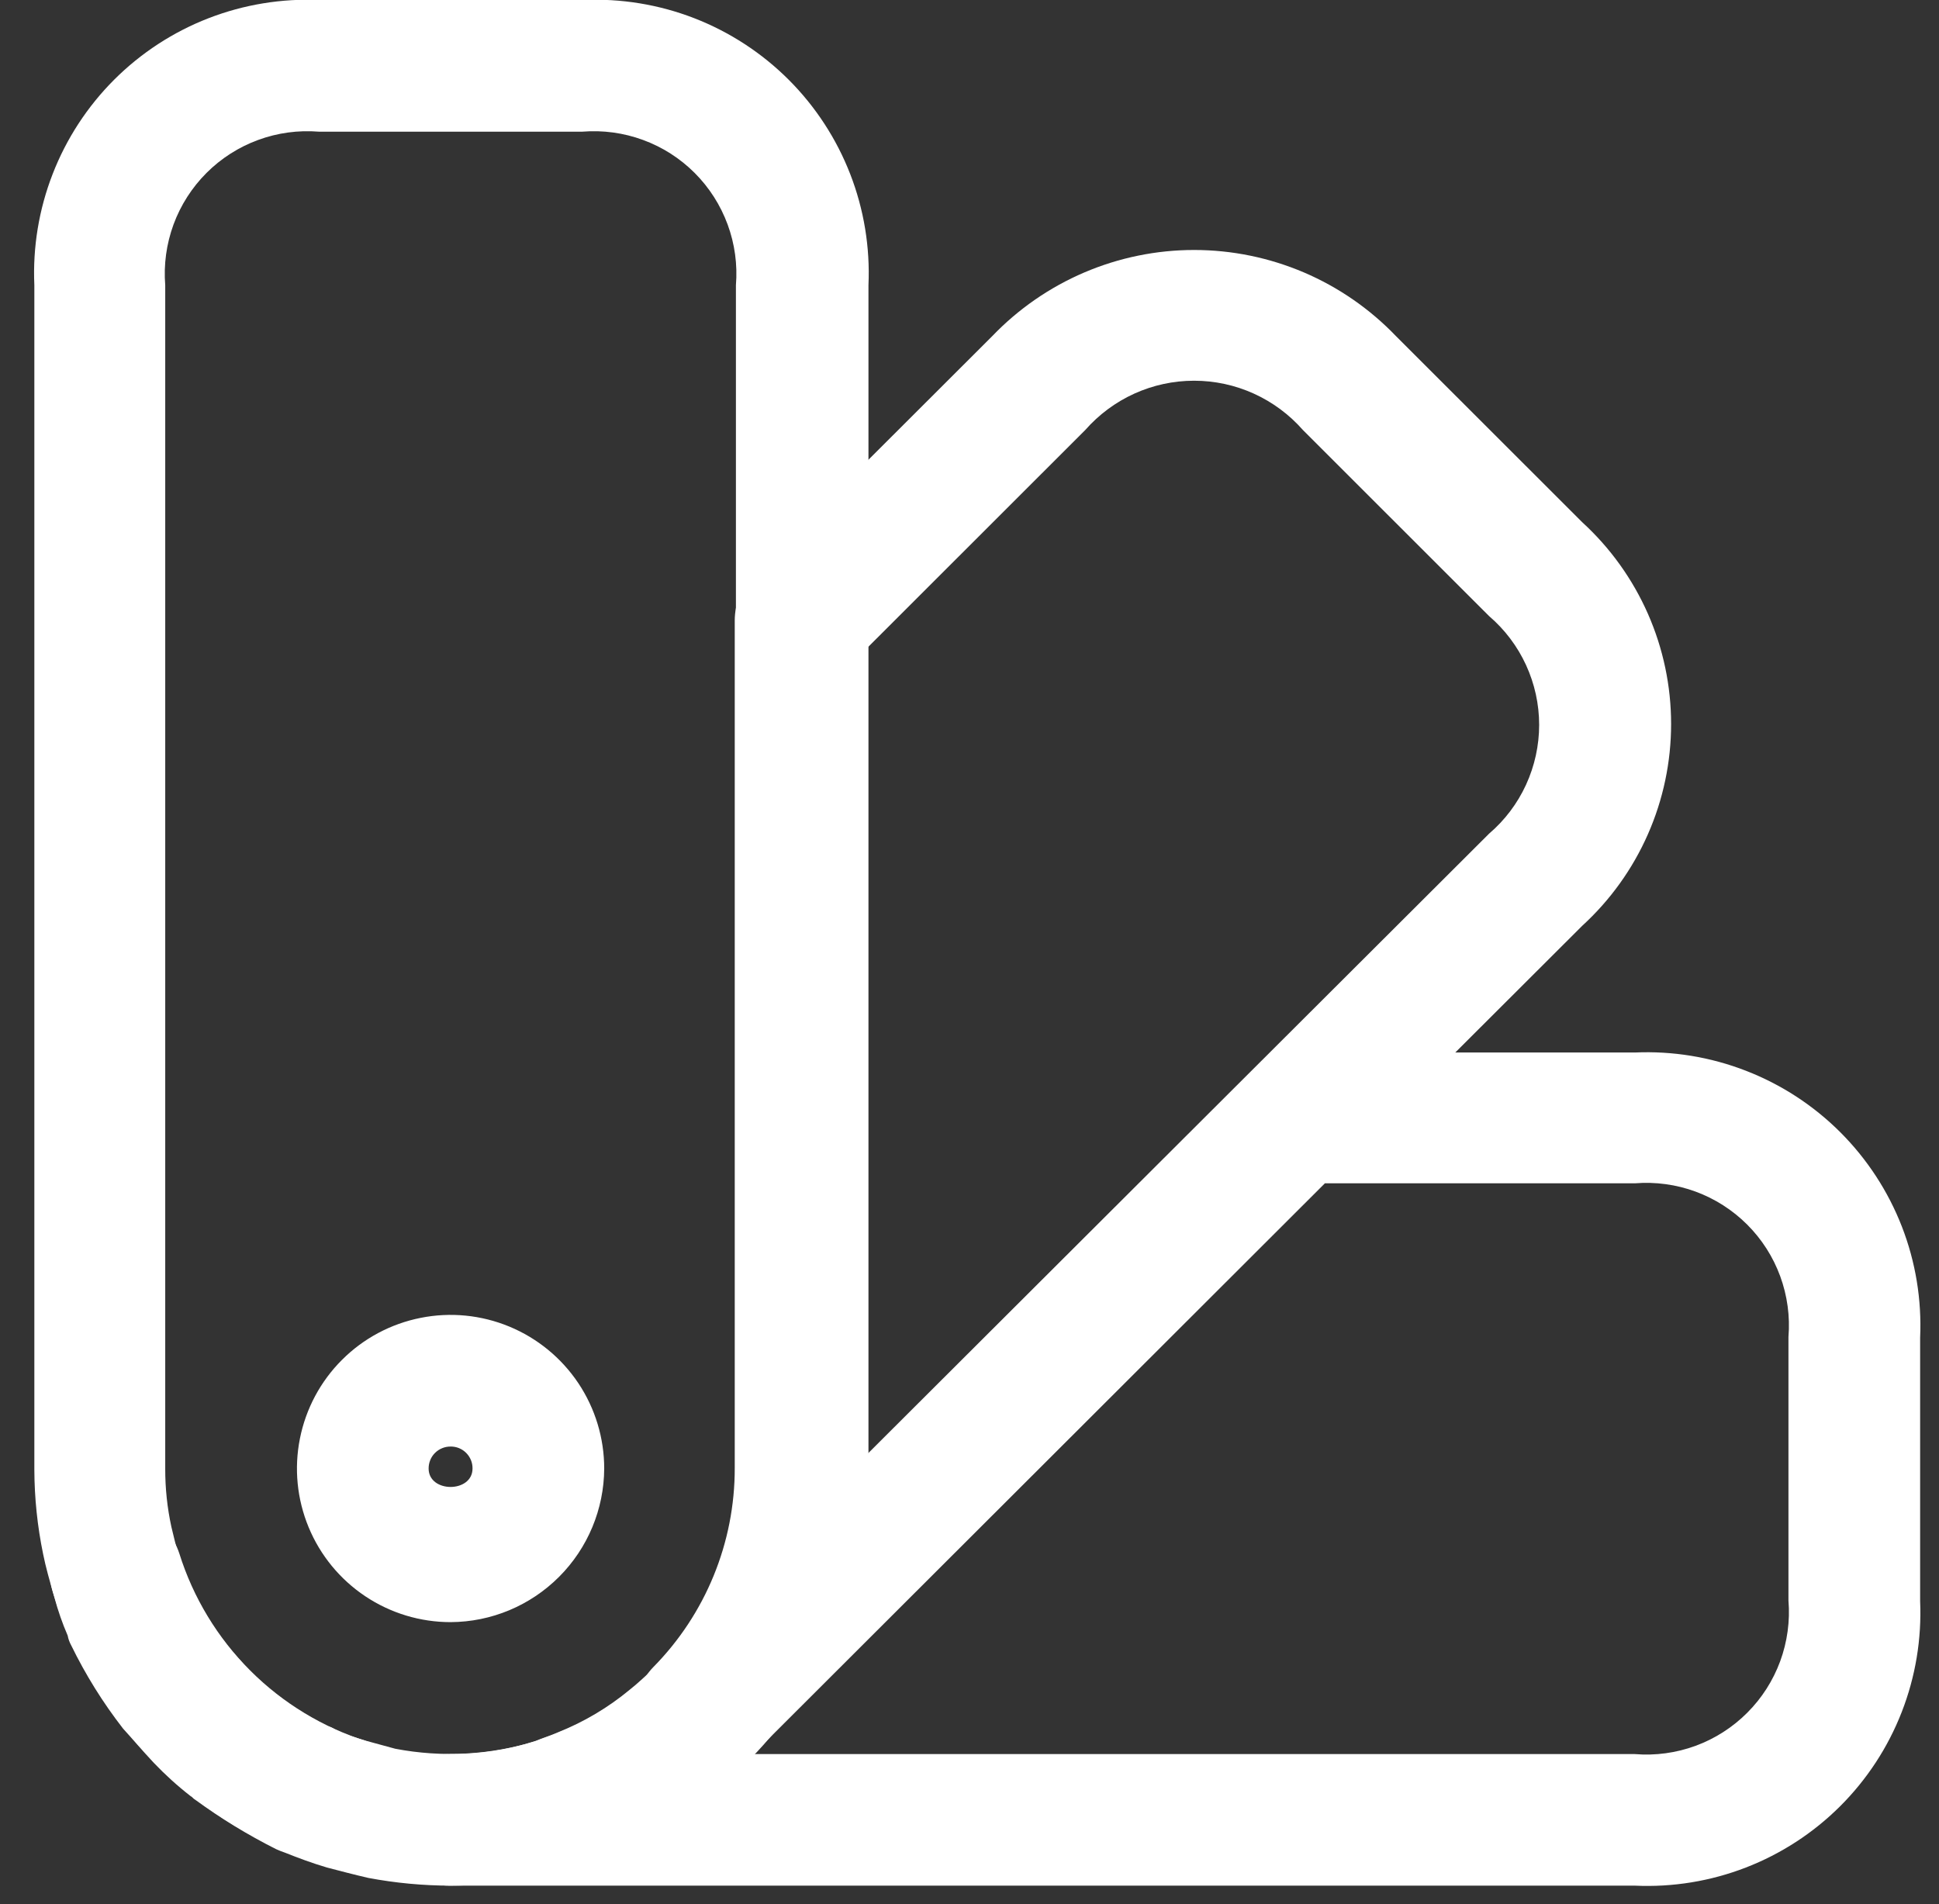 <svg width="56" height="55" viewBox="0 0 56 55" fill="none" xmlns="http://www.w3.org/2000/svg">
<rect x="0" y="0" width="56" height="55" fill="#333333" stroke="none"/>
<path d="M13.013 54.462C12.215 54.461 11.419 54.386 10.634 54.238C10.203 54.138 9.823 54.038 9.442 53.938C9.011 53.811 8.605 53.659 8.225 53.507C8.139 53.478 8.055 53.445 7.972 53.407C7.155 52.996 6.373 52.518 5.634 51.978C5.583 51.953 5.558 51.902 5.507 51.878C5.129 51.584 4.773 51.262 4.442 50.915C4.087 50.535 3.833 50.231 3.555 49.927C2.973 49.179 2.471 48.372 2.055 47.519C2.007 47.432 1.973 47.338 1.955 47.24C1.802 46.887 1.675 46.522 1.575 46.15C1.423 45.618 1.321 45.263 1.245 44.883C1.08 44.083 0.995 43.268 0.992 42.45V8.238C0.943 7.143 1.123 6.05 1.52 5.028C1.916 4.006 2.522 3.077 3.297 2.302C4.073 1.527 5.001 0.922 6.023 0.526C7.046 0.13 8.139 -0.049 9.234 0H16.841C17.936 -0.049 19.03 0.13 20.052 0.526C21.074 0.923 22.002 1.528 22.778 2.303C23.553 3.078 24.158 4.006 24.555 5.028C24.952 6.05 25.131 7.143 25.082 8.238V42.424C25.086 45.562 23.857 48.575 21.659 50.813C21.345 51.134 21.015 51.438 20.67 51.725C19.785 52.482 18.783 53.09 17.703 53.525C17.449 53.625 17.145 53.753 16.816 53.88C15.584 54.261 14.303 54.457 13.013 54.462ZM9.818 50.027C10.072 50.127 10.325 50.204 10.579 50.28L11.416 50.508C12.775 50.768 14.177 50.69 15.498 50.28C15.675 50.204 15.929 50.128 16.157 50.027C16.901 49.731 17.594 49.321 18.211 48.811C18.465 48.611 18.642 48.431 18.82 48.279C20.37 46.734 21.245 44.639 21.254 42.45V8.238C21.303 7.643 21.221 7.045 21.015 6.485C20.809 5.925 20.484 5.416 20.062 4.994C19.64 4.572 19.131 4.247 18.571 4.042C18.011 3.836 17.412 3.755 16.817 3.803H9.209C8.614 3.755 8.016 3.836 7.456 4.042C6.896 4.247 6.387 4.572 5.965 4.994C5.543 5.416 5.217 5.925 5.011 6.485C4.806 7.045 4.724 7.643 4.772 8.238V42.424C4.771 42.987 4.83 43.548 4.949 44.097C5 44.325 5.076 44.604 5.149 44.908C5.249 45.187 5.327 45.415 5.428 45.668C5.467 45.732 5.5 45.799 5.528 45.868C5.553 45.919 5.579 45.995 5.604 46.045C5.879 46.559 6.192 47.05 6.542 47.515C6.719 47.715 6.948 47.971 7.176 48.225C7.41 48.475 7.665 48.703 7.937 48.909C7.962 48.934 8.013 48.96 8.037 48.985C8.478 49.31 8.945 49.598 9.432 49.847C9.483 49.872 9.532 49.872 9.584 49.898C9.636 49.924 9.716 49.976 9.818 50.027Z" fill="white"/>
<path d="M47.215 54.462H12.984C12.48 54.462 11.997 54.262 11.641 53.906C11.284 53.55 11.084 53.066 11.084 52.562C11.084 52.058 11.284 51.575 11.641 51.219C11.997 50.862 12.48 50.662 12.984 50.662C13.828 50.672 14.667 50.544 15.469 50.282C15.646 50.206 15.9 50.13 16.128 50.028C16.872 49.73 17.565 49.318 18.182 48.807C18.436 48.607 18.613 48.427 18.791 48.275L36.132 30.957C36.309 30.78 36.518 30.64 36.749 30.544C36.979 30.449 37.227 30.399 37.476 30.399H47.213C48.309 30.35 49.402 30.529 50.424 30.926C51.446 31.322 52.374 31.927 53.15 32.702C53.925 33.477 54.531 34.405 54.928 35.427C55.325 36.449 55.504 37.542 55.455 38.637V46.244C55.502 47.338 55.321 48.429 54.923 49.449C54.526 50.469 53.92 51.395 53.145 52.168C52.37 52.941 51.442 53.544 50.422 53.939C49.401 54.334 48.309 54.512 47.215 54.462ZM21.757 50.662H47.215C47.81 50.711 48.409 50.629 48.969 50.424C49.529 50.218 50.038 49.892 50.46 49.47C50.883 49.048 51.208 48.539 51.414 47.979C51.619 47.419 51.701 46.82 51.652 46.225V38.614C51.701 38.019 51.619 37.421 51.414 36.861C51.208 36.3 50.883 35.791 50.46 35.369C50.038 34.947 49.529 34.622 48.969 34.416C48.409 34.21 47.81 34.129 47.215 34.177H38.264L21.757 50.662Z" fill="white"/>
<path d="M9.996 53.997C9.816 53.997 9.637 53.971 9.464 53.921C7.582 53.359 5.872 52.33 4.494 50.929C3.105 49.557 2.085 47.856 1.527 45.984C1.453 45.746 1.428 45.496 1.452 45.248C1.475 45 1.549 44.759 1.667 44.539C1.785 44.32 1.945 44.126 2.139 43.969C2.333 43.812 2.556 43.696 2.795 43.626C3.276 43.48 3.795 43.528 4.241 43.761C4.687 43.993 5.024 44.391 5.179 44.868C5.579 46.144 6.282 47.304 7.227 48.249C8.172 49.194 9.332 49.897 10.607 50.297C11.087 50.45 11.486 50.787 11.719 51.233C11.952 51.679 11.999 52.2 11.85 52.68C11.713 53.063 11.461 53.394 11.13 53.629C10.798 53.865 10.403 53.993 9.996 53.997Z" fill="white"/>
<path d="M20.236 51.394C19.986 51.395 19.739 51.347 19.508 51.251C19.277 51.155 19.068 51.015 18.892 50.837C18.536 50.483 18.333 50.002 18.328 49.499C18.324 48.997 18.517 48.512 18.867 48.151C20.379 46.618 21.225 44.551 21.22 42.398V17.92C21.221 17.671 21.27 17.424 21.366 17.193C21.462 16.963 21.602 16.754 21.778 16.577L28.654 9.711C29.408 8.924 30.314 8.297 31.316 7.869C32.319 7.441 33.397 7.22 34.487 7.22C35.577 7.22 36.656 7.441 37.659 7.869C38.661 8.297 39.566 8.924 40.32 9.711L45.696 15.083C46.505 15.823 47.151 16.724 47.593 17.727C48.035 18.731 48.263 19.815 48.263 20.911C48.263 22.008 48.035 23.092 47.593 24.095C47.151 25.099 46.505 25.999 45.696 26.739L21.58 50.811C21.409 50.997 21.201 51.145 20.97 51.245C20.738 51.345 20.489 51.396 20.236 51.394ZM25.028 18.731V42.018L43.006 24.078C43.46 23.69 43.824 23.208 44.073 22.666C44.322 22.123 44.452 21.533 44.452 20.936C44.452 20.339 44.322 19.749 44.073 19.207C43.824 18.665 43.46 18.183 43.006 17.794L37.63 12.421C37.238 11.974 36.754 11.615 36.212 11.369C35.67 11.123 35.082 10.996 34.486 10.996C33.891 10.996 33.303 11.123 32.76 11.369C32.218 11.615 31.735 11.974 31.342 12.421L25.028 18.731Z" fill="white"/>
<path d="M13.013 46.851C12.136 46.851 11.278 46.591 10.548 46.103C9.819 45.616 9.25 44.923 8.914 44.112C8.578 43.301 8.49 42.409 8.662 41.549C8.833 40.688 9.255 39.897 9.876 39.277C10.496 38.656 11.287 38.234 12.148 38.063C13.008 37.891 13.9 37.979 14.711 38.315C15.522 38.651 16.215 39.22 16.703 39.949C17.19 40.679 17.45 41.537 17.45 42.414C17.445 43.589 16.975 44.715 16.144 45.545C15.313 46.376 14.188 46.846 13.013 46.851ZM13.013 41.78C12.93 41.779 12.847 41.795 12.77 41.827C12.693 41.858 12.622 41.905 12.563 41.964C12.504 42.023 12.457 42.093 12.426 42.171C12.394 42.248 12.379 42.331 12.379 42.414C12.379 43.124 13.647 43.124 13.647 42.414C13.648 42.331 13.633 42.248 13.601 42.17C13.569 42.093 13.523 42.023 13.464 41.964C13.405 41.904 13.335 41.858 13.257 41.826C13.18 41.794 13.097 41.779 13.013 41.779V41.78Z" fill="white"/>
</svg>
